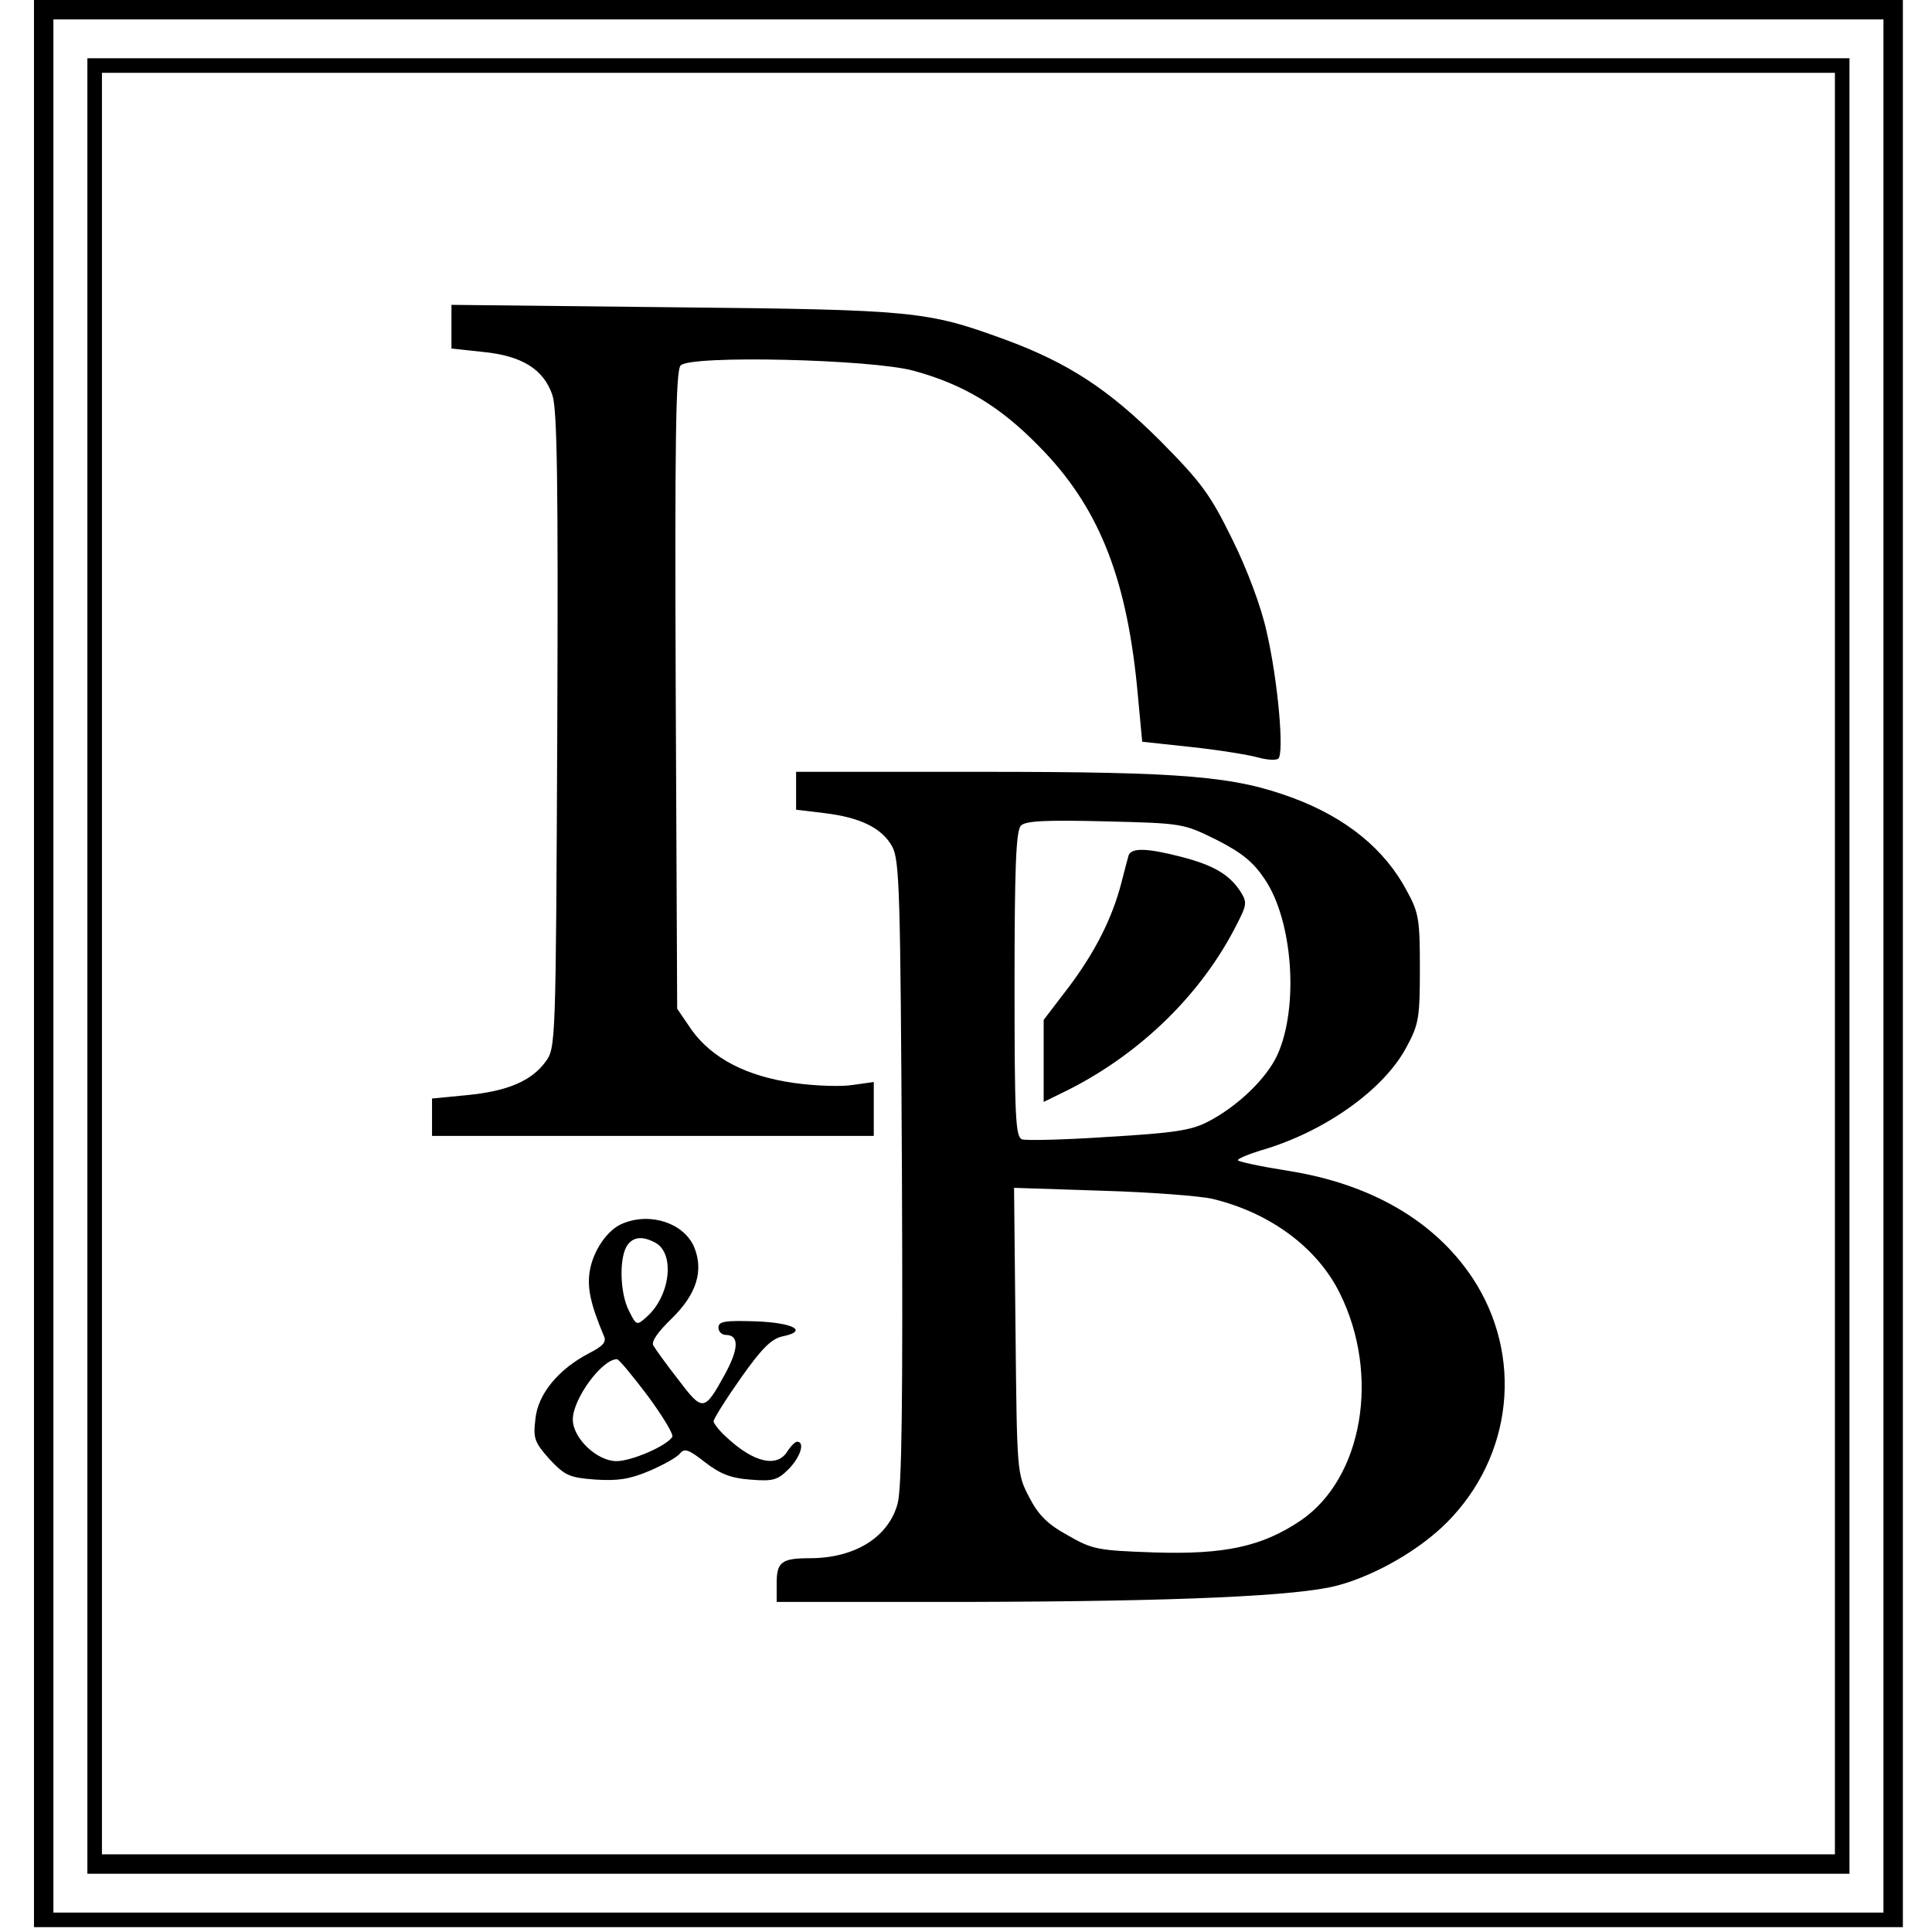 <?xml version="1.0" standalone="no"?>
<!DOCTYPE svg PUBLIC "-//W3C//DTD SVG 20010904//EN"
 "http://www.w3.org/TR/2001/REC-SVG-20010904/DTD/svg10.dtd">
<svg version="1.0" xmlns="http://www.w3.org/2000/svg"
 width="398pt" height="398pt" viewBox="0 0 398 398"
 preserveAspectRatio="xMidYMid meet">
<g transform="translate(0,398) scale(0.1,-0.1)"
fill="#000000" stroke="none">
<path d="M70 1995 l0 -1985 1925 0 1925 0 0 1985 0 1985 -1925 0 -1925 0 0
-1985z m3810 -5 l0 -1950 -1885 0 -1885 0 0 1950 0 1950 1885 0 1885 0 0
-1950z"/>
<path d="M180 1990 l0 -1870 1815 0 1815 0 0 1870 0 1870 -1815 0 -1815 0 0
-1870z m3600 5 l0 -1835 -1785 0 -1785 0 0 1835 0 1835 1785 0 1785 0 0 -1835z"/>
<path d="M930 3307 l0 -45 65 -7 c81 -8 125 -36 143 -89 10 -31 12 -183 10
-692 -3 -641 -3 -653 -24 -681 -29 -40 -79 -61 -162 -69 l-72 -7 0 -38 0 -39
455 0 455 0 0 56 0 55 -43 -6 c-24 -4 -78 -2 -121 4 -99 14 -169 51 -211 109
l-30 44 -3 655 c-2 511 0 659 10 670 18 22 396 13 481 -11 102 -28 177 -73
257 -155 121 -122 179 -265 202 -492 l11 -117 102 -11 c56 -6 117 -16 135 -21
18 -5 37 -7 43 -3 13 8 0 160 -24 263 -11 50 -40 128 -71 190 -45 92 -64 117
-147 201 -107 107 -191 162 -322 210 -159 58 -184 61 -681 66 l-458 5 0 -45z"/>
<path d="M1640 2351 l0 -39 58 -7 c75 -9 119 -31 140 -69 15 -28 17 -90 20
-671 2 -469 0 -651 -9 -683 -19 -69 -88 -112 -181 -112 -58 0 -68 -8 -68 -51
l0 -39 398 0 c429 1 677 12 758 34 78 21 168 73 224 129 137 137 159 345 53
505 -78 117 -209 193 -379 220 -57 9 -104 19 -104 22 0 3 21 12 47 20 132 38
255 126 301 214 25 46 27 61 27 161 0 100 -2 115 -27 160 -45 85 -124 150
-234 191 -121 45 -223 54 -641 54 l-383 0 0 -39z m866 -101 c53 -27 76 -46
100 -82 57 -85 70 -261 26 -360 -22 -49 -82 -107 -144 -139 -35 -18 -71 -23
-205 -31 -89 -6 -169 -8 -178 -5 -13 6 -15 47 -15 320 0 237 3 316 13 326 9
10 51 12 173 9 160 -4 161 -4 230 -38z m-7 -740 c119 -29 215 -101 261 -194
84 -169 47 -381 -80 -468 -80 -54 -157 -71 -305 -66 -113 4 -125 6 -175 35
-42 23 -61 42 -80 79 -25 48 -25 51 -28 343 l-3 294 183 -6 c101 -3 203 -11
227 -17z"/>
<path d="M2325 2218 c-2 -7 -9 -33 -15 -57 -19 -73 -54 -142 -108 -214 l-52
-68 0 -85 0 -84 53 26 c149 76 274 198 346 342 20 39 20 44 6 66 -23 35 -56
54 -122 71 -70 18 -102 19 -108 3z"/>
<path d="M1284 1460 c-32 -12 -62 -56 -69 -98 -6 -35 2 -70 29 -134 6 -13 -2
-21 -31 -36 -63 -33 -105 -84 -110 -135 -5 -40 -2 -48 29 -83 32 -34 41 -38
95 -42 46 -3 71 1 111 18 28 12 57 28 63 36 9 11 18 8 51 -18 31 -24 53 -33
93 -36 47 -4 57 -1 79 21 25 25 35 57 18 57 -4 0 -13 -9 -20 -20 -21 -34 -69
-23 -124 28 -16 14 -28 30 -28 34 0 5 25 45 56 89 43 61 63 81 86 86 54 11 23
28 -55 31 -64 2 -77 0 -77 -13 0 -8 7 -15 15 -15 28 0 27 -28 -1 -80 -43 -78
-46 -79 -96 -13 -25 32 -48 64 -52 71 -5 8 9 28 38 56 51 50 66 98 46 147 -21
49 -89 72 -146 49z m66 -40 c41 -22 31 -110 -18 -153 -20 -18 -21 -18 -36 12
-18 34 -21 103 -6 132 12 21 32 24 60 9z m-16 -315 c31 -42 54 -80 51 -85 -12
-19 -84 -50 -115 -50 -40 0 -90 47 -90 86 0 42 60 124 91 124 4 0 32 -34 63
-75z"/>
</g>
</svg>

